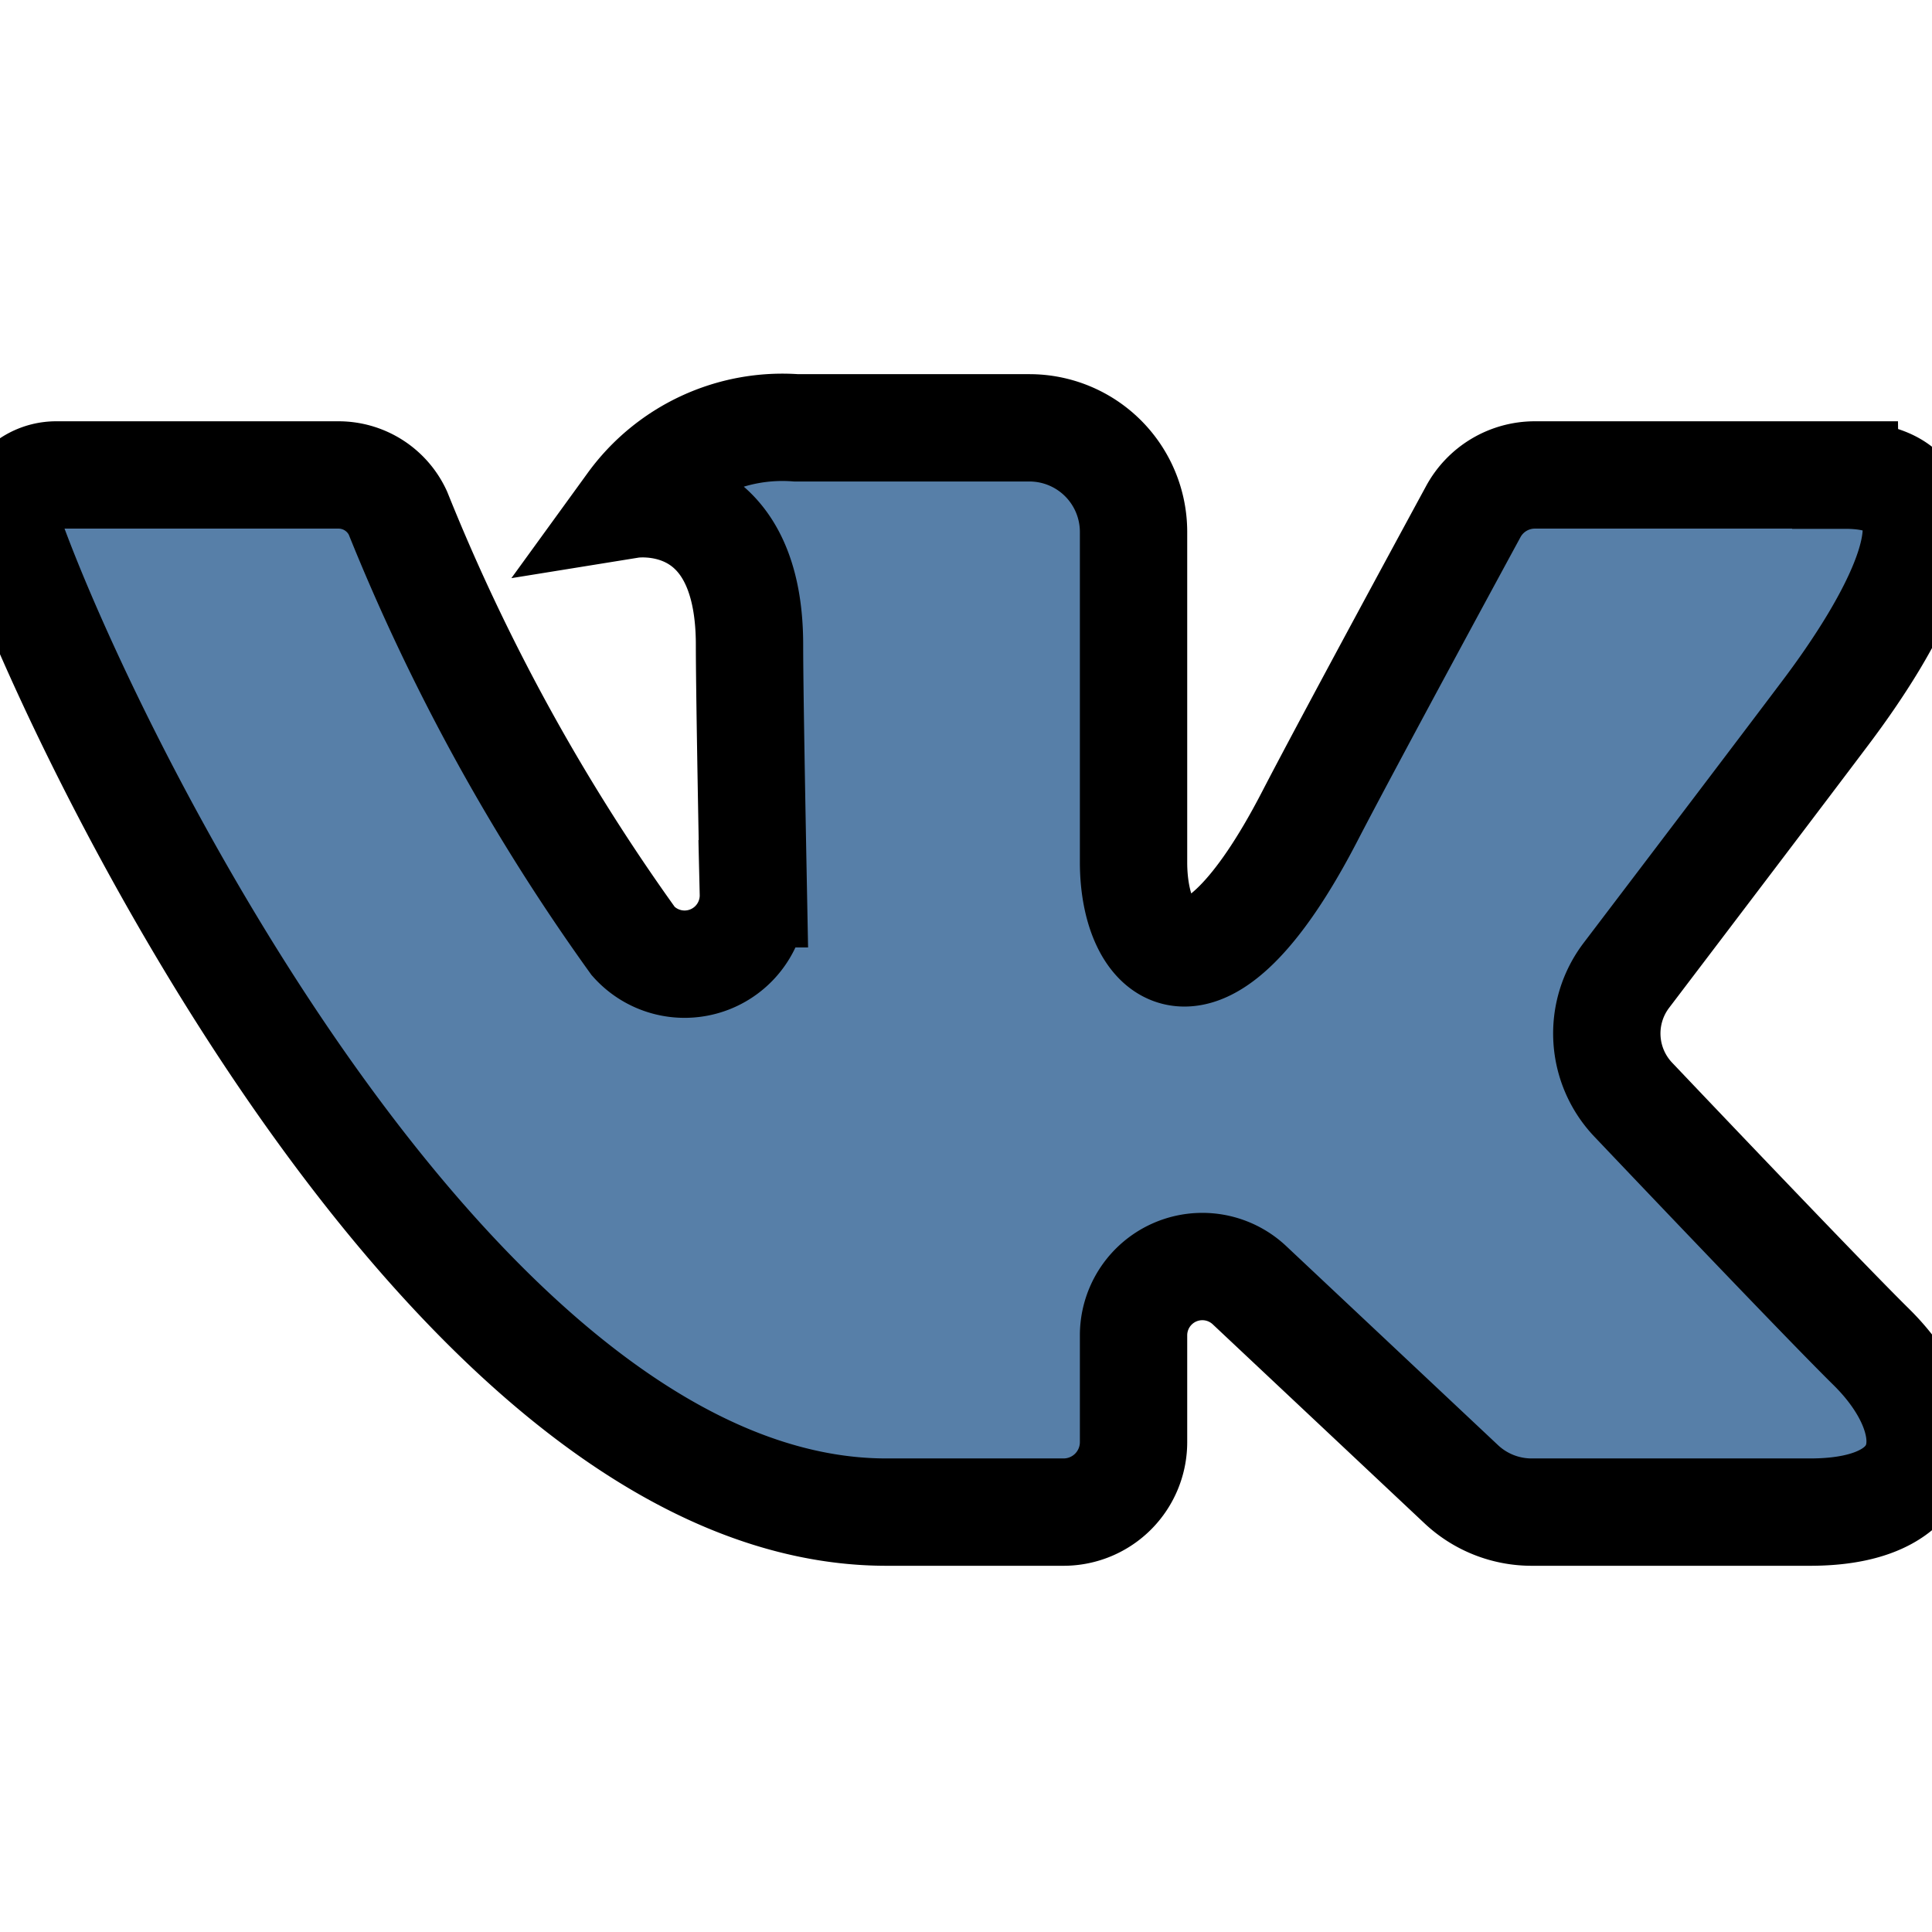 <svg width="18" height="18" xmlns="http://www.w3.org/2000/svg">
 <title/>

 <g>
  <title>background</title>
  <rect fill="none" id="canvas_background" height="20" width="20" y="-1" x="-1"/>
 </g>
 <g>
  <title>Layer 1</title>
  <path stroke="null" id="svg_1" fill="#577fa8" d="m17.19,4.425l-2.89,0a0.652,0.652 0 0 0 -0.575,0.344s-1.153,2.123 -1.523,2.838c-0.996,1.924 -1.641,1.32 -1.641,0.427l0,-3.078a0.97,0.97 0 0 0 -0.97,-0.97l-2.173,0a1.741,1.741 0 0 0 -1.538,0.714s1.103,-0.178 1.103,1.308c0,0.369 0.019,1.429 0.036,2.319a0.641,0.641 0 0 1 -1.118,0.443a18.92,18.92 0 0 1 -2.194,-3.991a0.609,0.609 0 0 0 -0.554,-0.354c-0.627,0 -1.881,0 -2.626,0a0.446,0.446 0 0 0 -0.421,0.602c0.797,2.187 4.232,9.061 8.153,9.061l1.65,0a0.652,0.652 0 0 0 0.652,-0.652l0,-0.996a0.641,0.641 0 0 1 1.079,-0.467l1.975,1.856a0.957,0.957 0 0 0 0.655,0.259l2.594,0c1.251,0 1.251,-0.868 0.569,-1.54c-0.48,-0.473 -2.212,-2.298 -2.212,-2.298a0.895,0.895 0 0 1 -0.069,-1.162c0.56,-0.737 1.476,-1.943 1.864,-2.459c0.531,-0.706 1.492,-2.202 0.174,-2.202z"/>
 </g>
</svg>